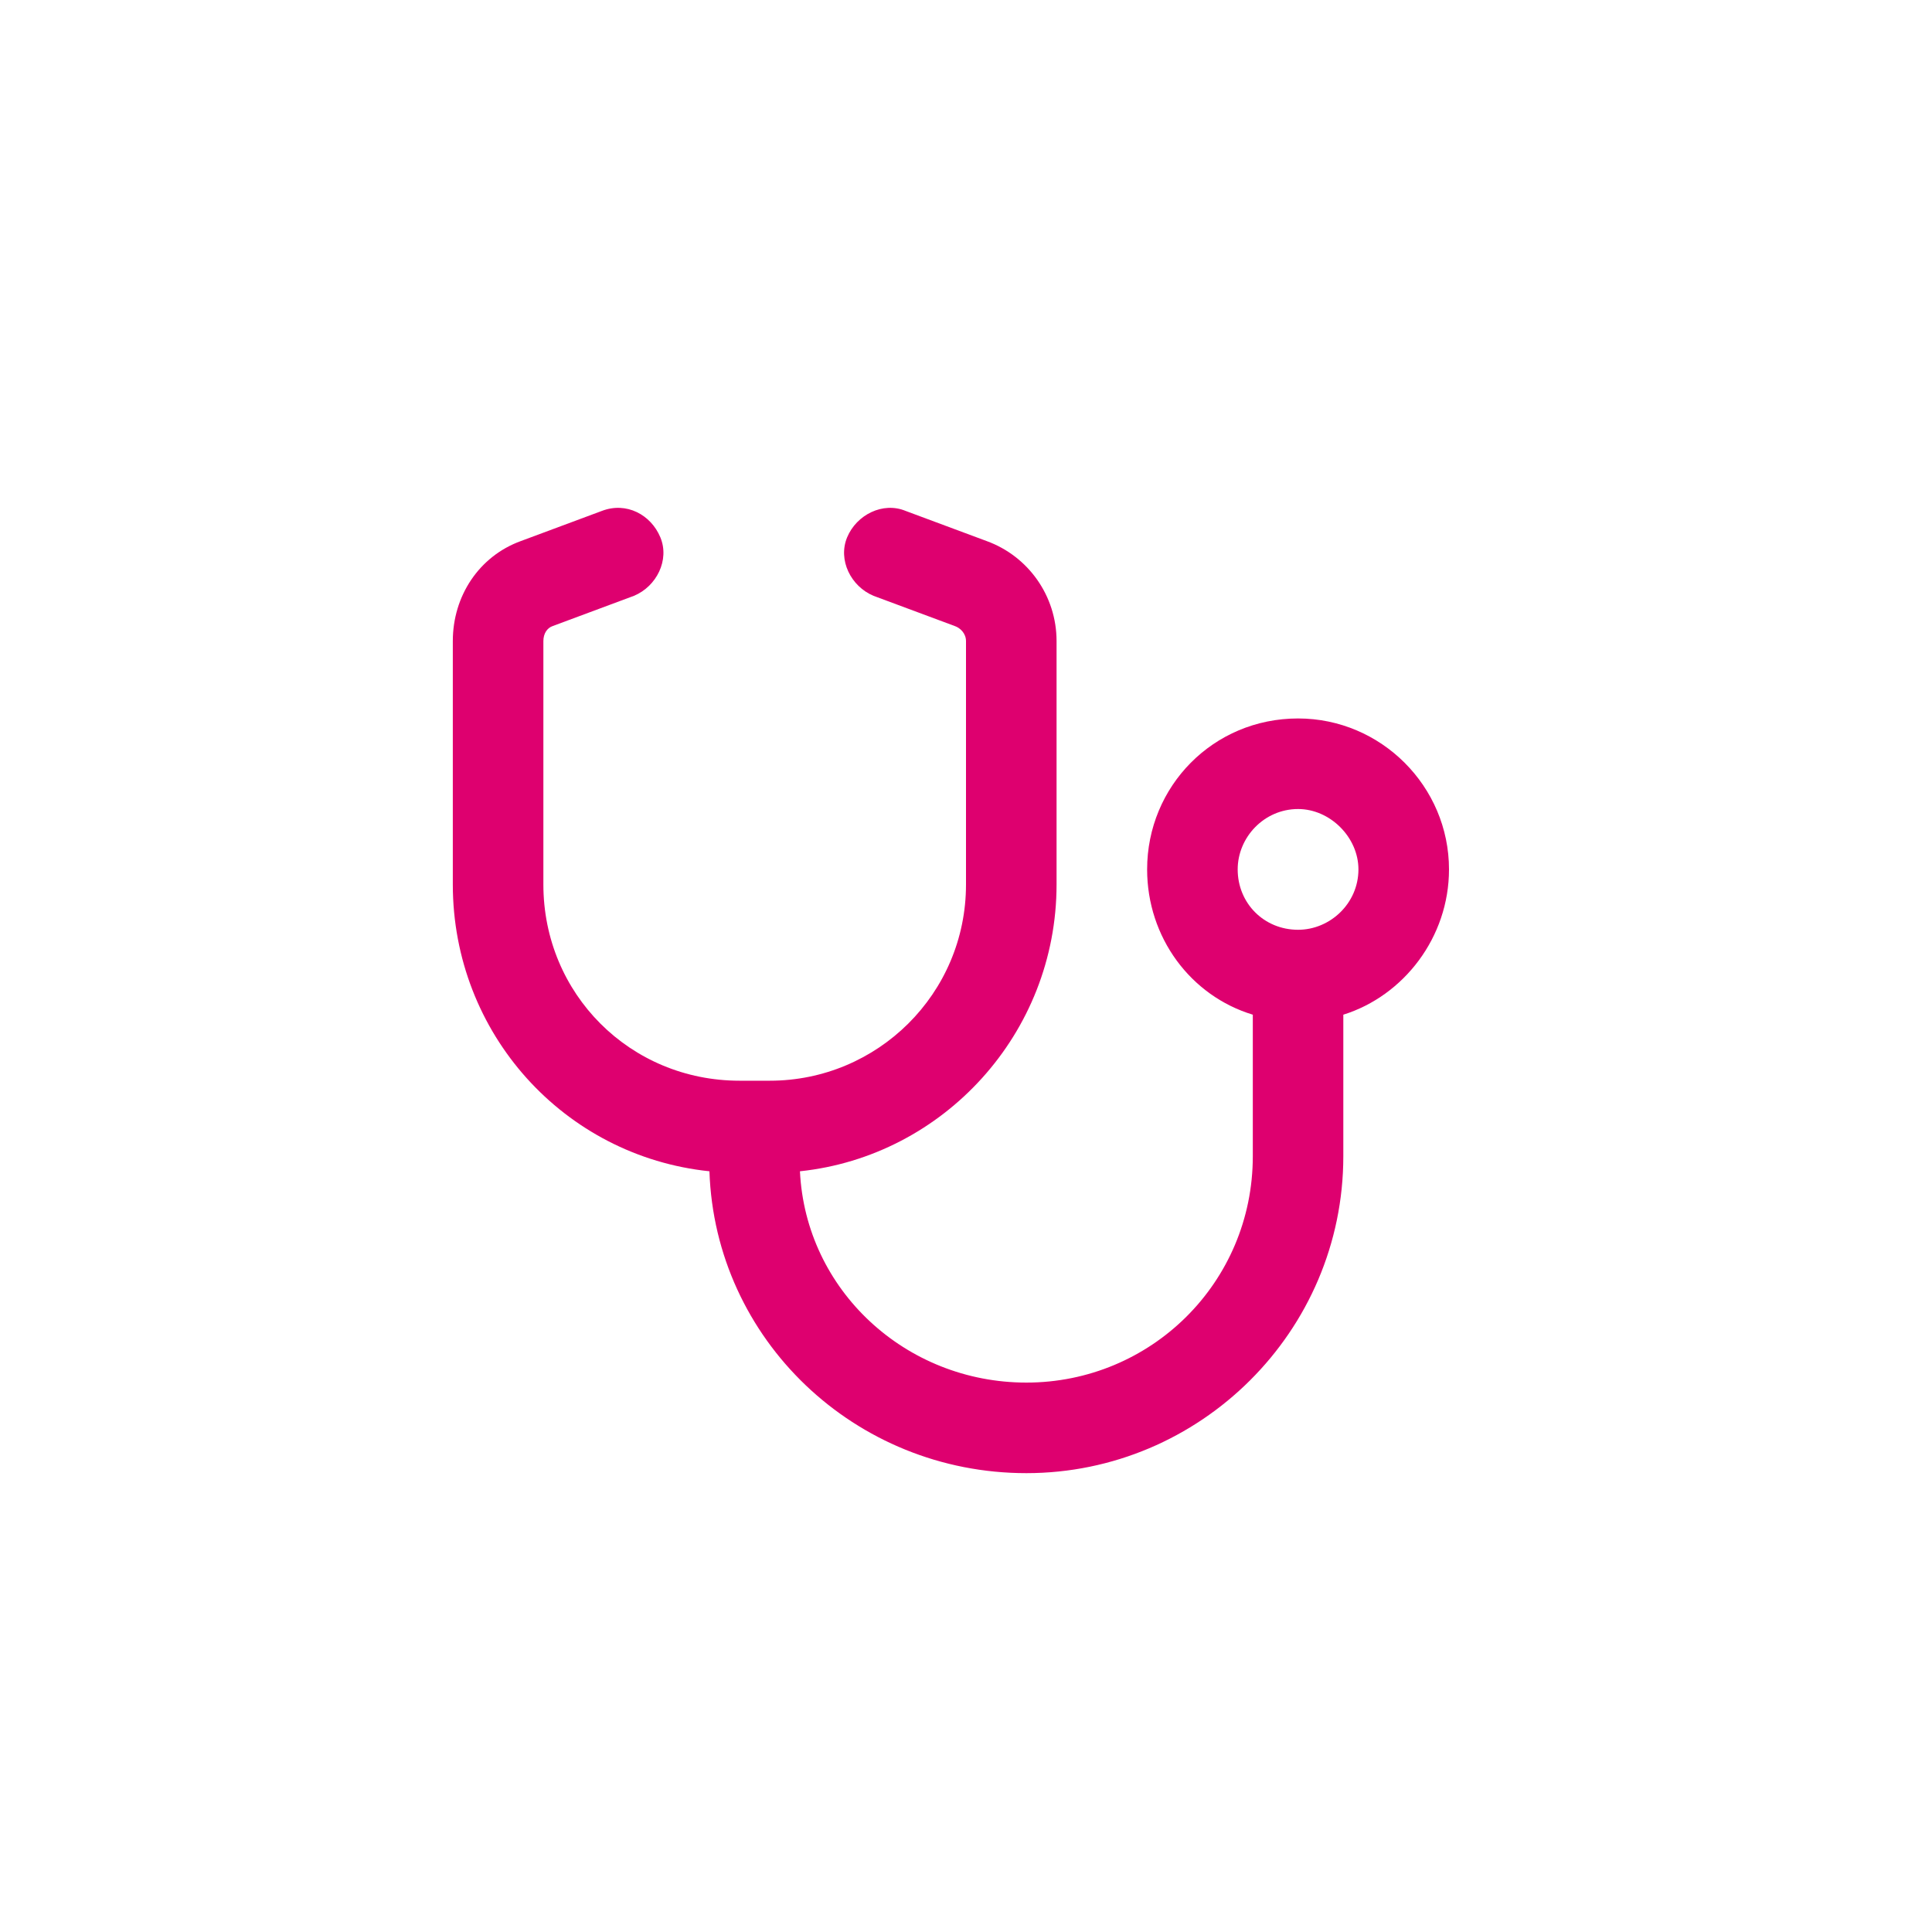 <svg width="40" height="40" viewBox="0 0 40 40" fill="none" xmlns="http://www.w3.org/2000/svg">
<path d="M13.672 11.125C13.867 11.594 13.594 12.141 13.125 12.336L11.445 12.961C11.328 13 11.25 13.117 11.25 13.273V18.312C11.25 20.578 13.047 22.375 15.312 22.375H15.625H15.938C18.164 22.375 20 20.578 20 18.312V13.273C20 13.117 19.883 13 19.766 12.961L18.086 12.336C17.617 12.141 17.344 11.594 17.539 11.125C17.734 10.656 18.281 10.383 18.75 10.578L20.43 11.203C21.289 11.516 21.875 12.336 21.875 13.273V18.312C21.875 21.398 19.531 23.938 16.562 24.25C16.68 26.711 18.75 28.625 21.25 28.625C23.828 28.625 25.938 26.555 25.938 23.938V21.008C24.648 20.617 23.75 19.406 23.75 18C23.75 16.281 25.117 14.875 26.875 14.875C28.594 14.875 30 16.281 30 18C30 19.406 29.062 20.617 27.812 21.008V23.938C27.812 27.57 24.844 30.5 21.25 30.5C17.695 30.5 14.805 27.727 14.688 24.25C11.68 23.938 9.375 21.398 9.375 18.312V13.273C9.375 12.336 9.922 11.516 10.781 11.203L12.461 10.578C12.969 10.383 13.477 10.656 13.672 11.125ZM26.875 16.75C26.172 16.75 25.625 17.336 25.625 18C25.625 18.703 26.172 19.25 26.875 19.25C27.539 19.25 28.125 18.703 28.125 18C28.125 17.336 27.539 16.75 26.875 16.75Z" fill="#DE006F"/>
</svg>
